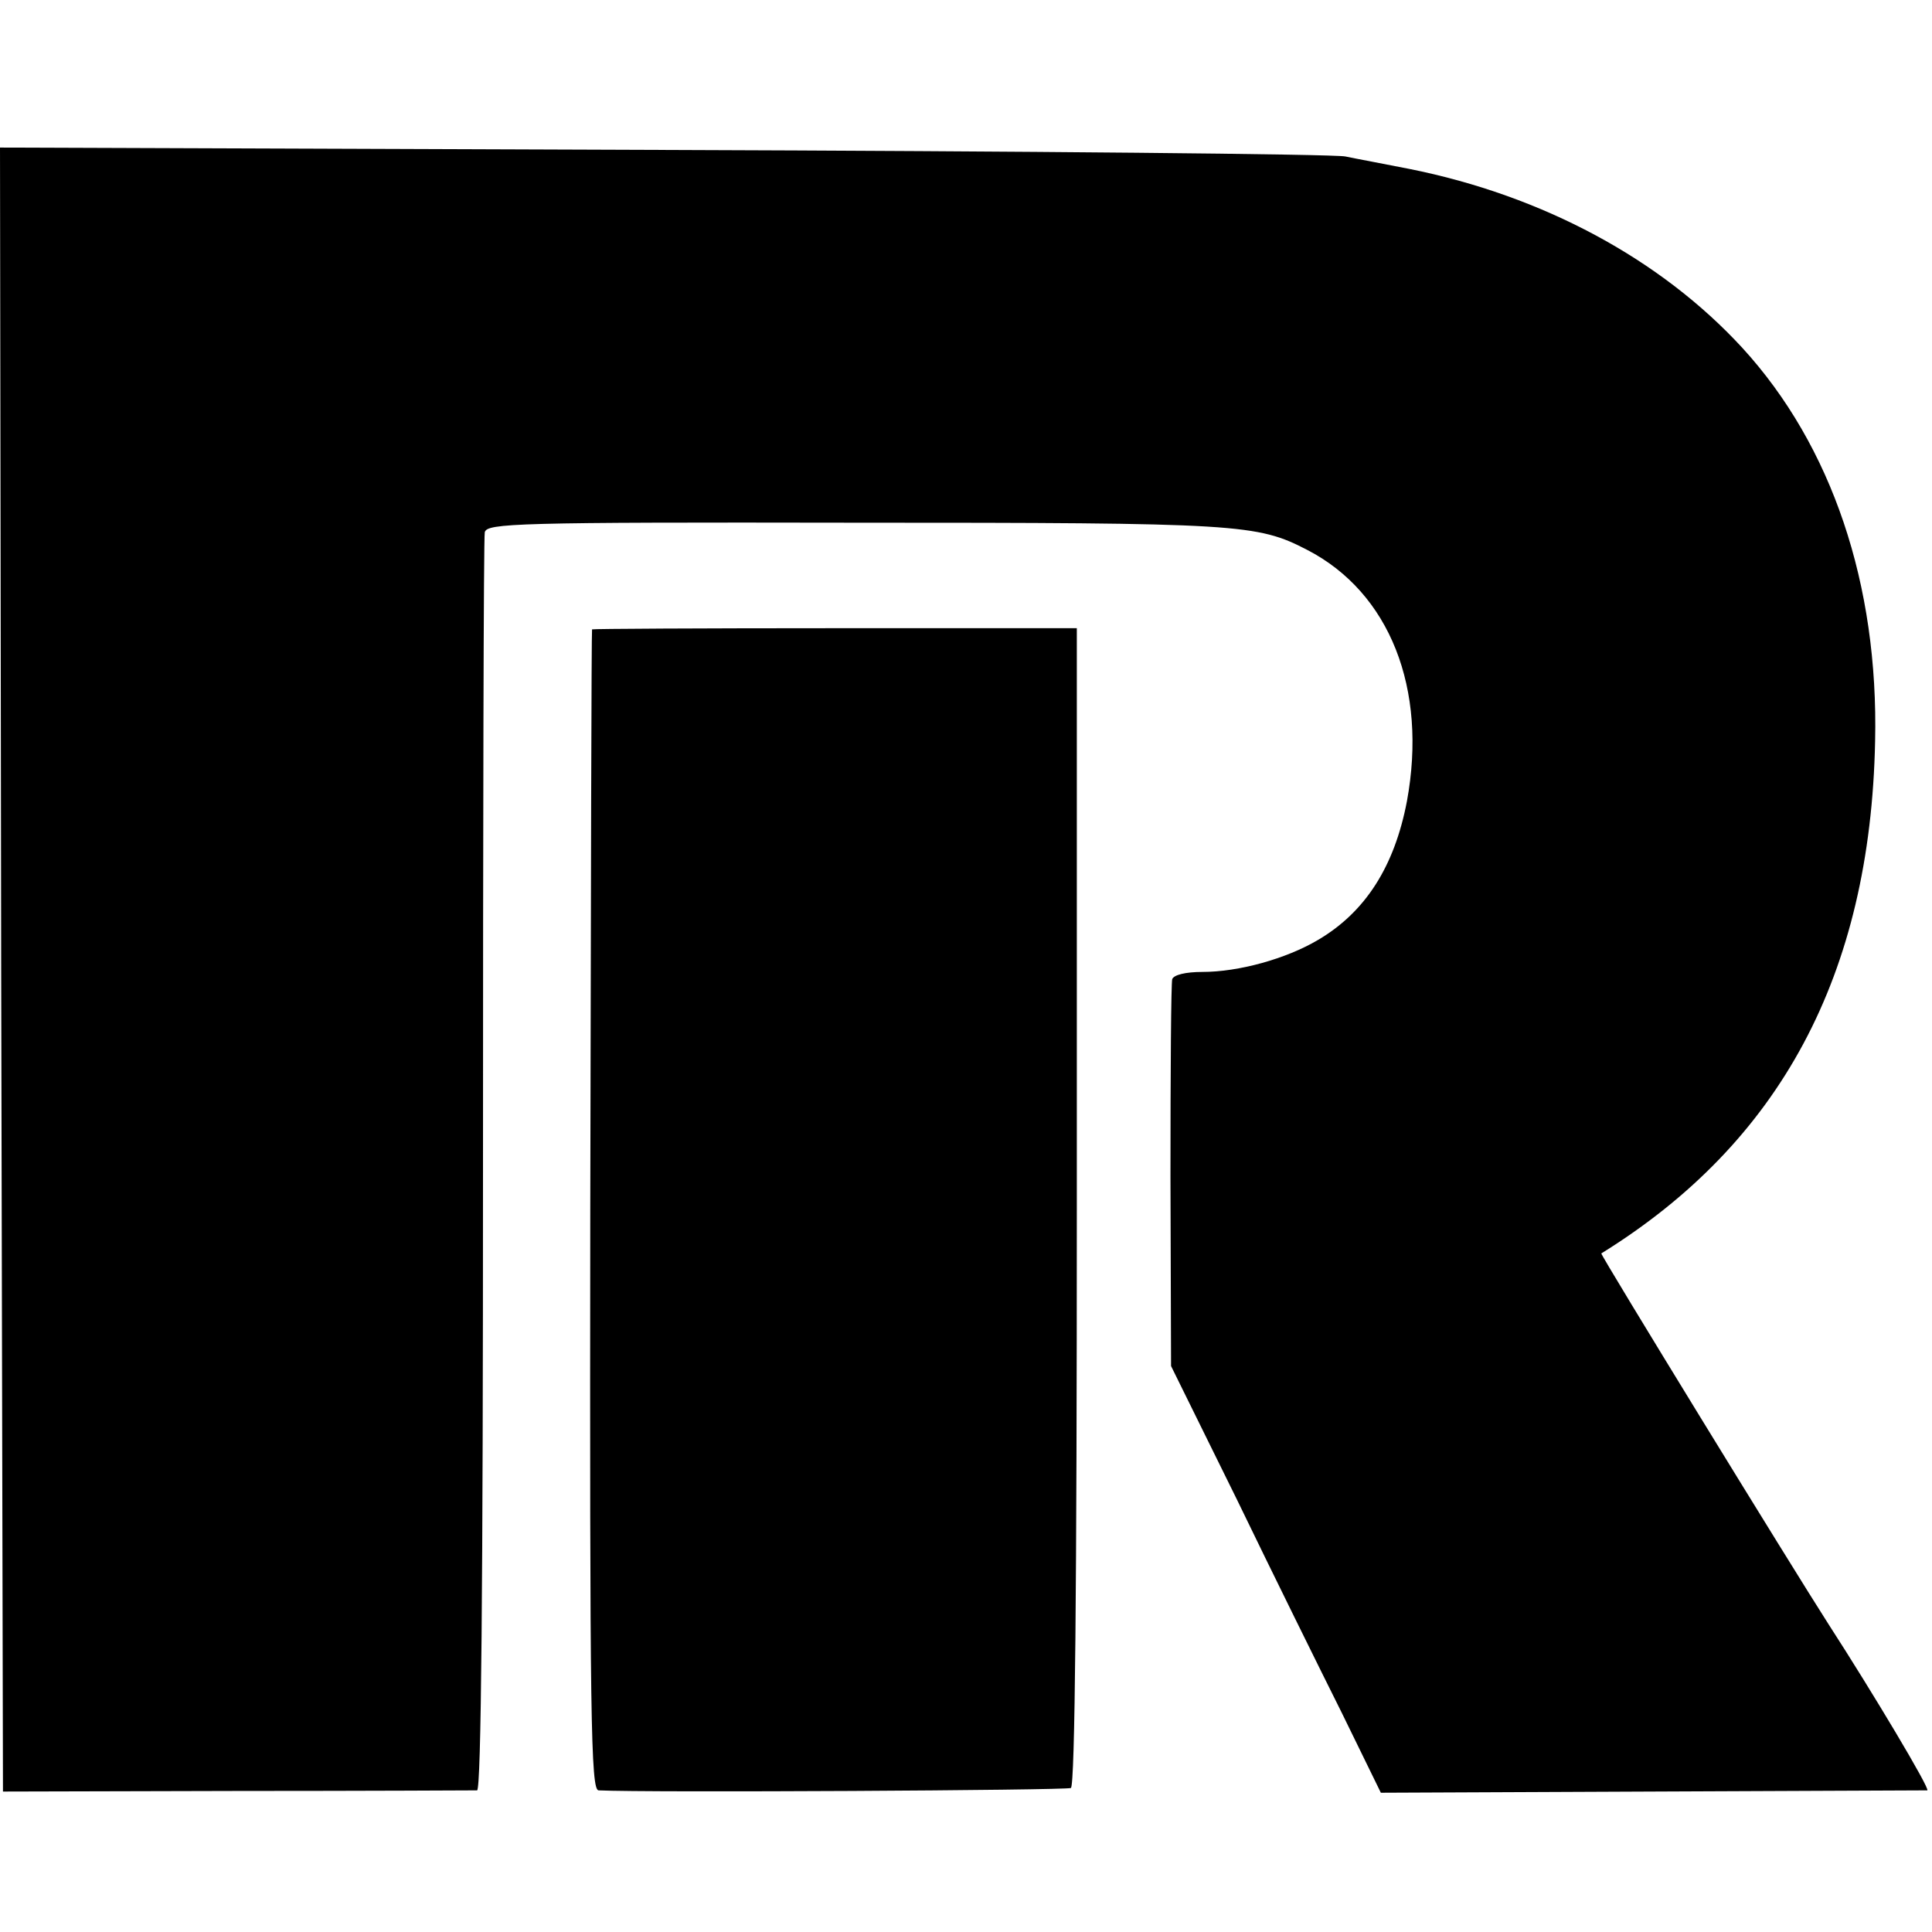 <?xml version="1.0" standalone="no"?>
<!DOCTYPE svg PUBLIC "-//W3C//DTD SVG 20010904//EN"
 "http://www.w3.org/TR/2001/REC-SVG-20010904/DTD/svg10.dtd">
<svg version="1.0" xmlns="http://www.w3.org/2000/svg"
 width="326pt" height="326pt" viewBox="0 0 326 326"
 preserveAspectRatio="xMidYMid meet">
<g transform="translate(0,326) scale(0.1,-0.1)"
fill="#000000" stroke="none">
<path d="M2 1624 l3 -1387 395 1 c217 0 400 1 405 1 7 1 10 342 10 1054 0 578
1 1060 3 1069 4 15 51 17 624 16 651 0 679 -2 764 -46 139 -72 203 -234 168
-424 -21 -110 -70 -187 -150 -234 -54 -32 -134 -54 -195 -54 -29 0 -48 -5 -51
-12 -2 -7 -3 -157 -3 -333 l1 -320 111 -225 c60 -124 140 -286 177 -360 l66
-135 457 2 c252 1 461 2 465 2 6 1 -92 165 -167 281 -61 95 -385 623 -383 625
302 187 454 470 462 864 6 265 -73 499 -224 664 -138 150 -337 257 -562 302
-40 8 -89 17 -108 21 -19 4 -538 9 -1153 11 l-1117 4 2 -1387z"/>
<path d="M999 2198 c-1 -2 -2 -443 -3 -981 -1 -862 1 -977 14 -978 82 -4 790
0 797 4 7 4 10 344 10 982 l0 975 -408 0 c-225 0 -410 -1 -410 -2z"/>
</g>
</svg>
